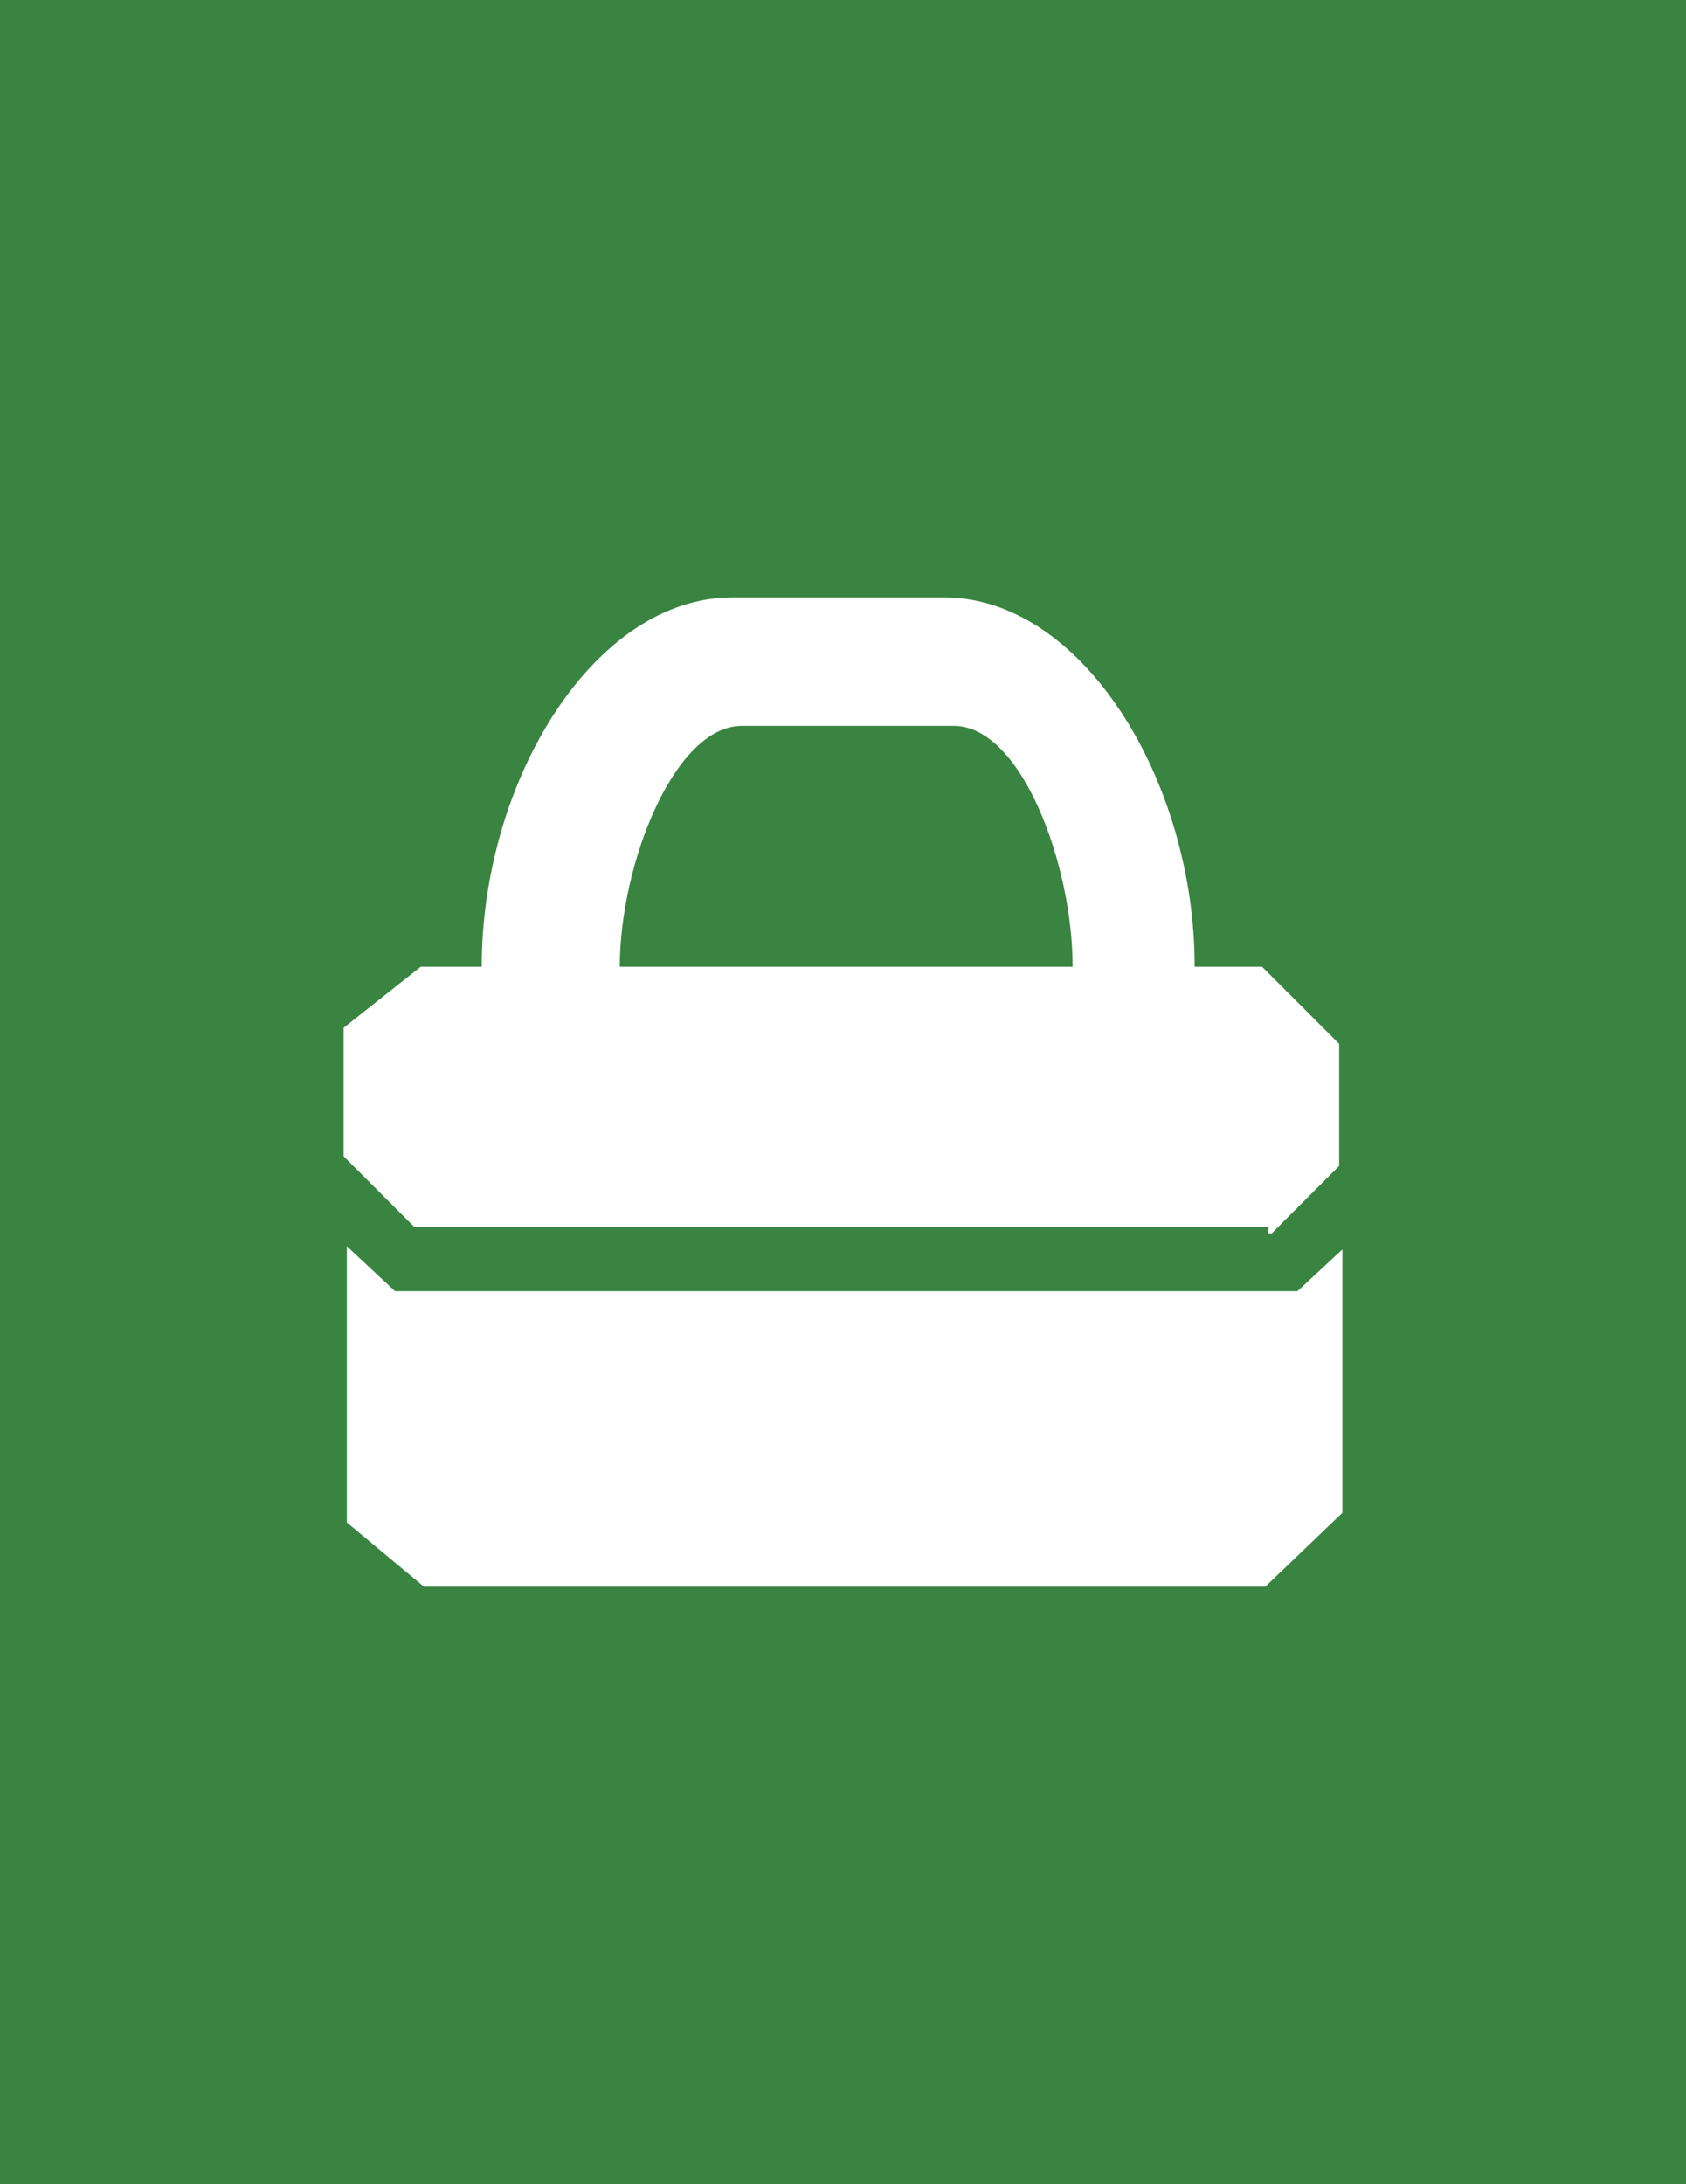<?xml version="1.0" encoding="utf-8"?>
<!-- Generator: Adobe Illustrator 27.2.0, SVG Export Plug-In . SVG Version: 6.00 Build 0)  -->
<svg version="1.1" id="Layer_1" xmlns="http://www.w3.org/2000/svg" xmlns:xlink="http://www.w3.org/1999/xlink" x="0px" y="0px"
	 viewBox="0 0 52.5 68" style="enable-background:new 0 0 52.5 68;" xml:space="preserve">
<style type="text/css">
	.st0{fill:#3A8441;}
	.st1{fill:#FFFFFF;}
</style>
<rect x="0" y="-0.2" class="st0" width="52.6" height="68.4"/>
<g>
	<polygon class="st1" points="40.4,40.2 12.3,40.2 10.8,38.8 10.8,47.4 13.2,49.4 39.4,49.4 41.8,47.1 41.8,38.9 	"/>
	<path class="st1" d="M39.6,38.4l2.1-2.1v-3.8l-2.4-2.4h-2.1c0-5.8-3.5-11.5-7.8-11.5h-6.6c-4.3,0-7.8,5.7-7.8,11.5h-1.9L10.7,32V36
		l2.2,2.2h26.6V38.4z M23.1,22.6h6.6c2.1,0,3.7,4.3,3.7,7.5H19.3C19.3,26.9,21,22.6,23.1,22.6z"/>
</g>
</svg>
